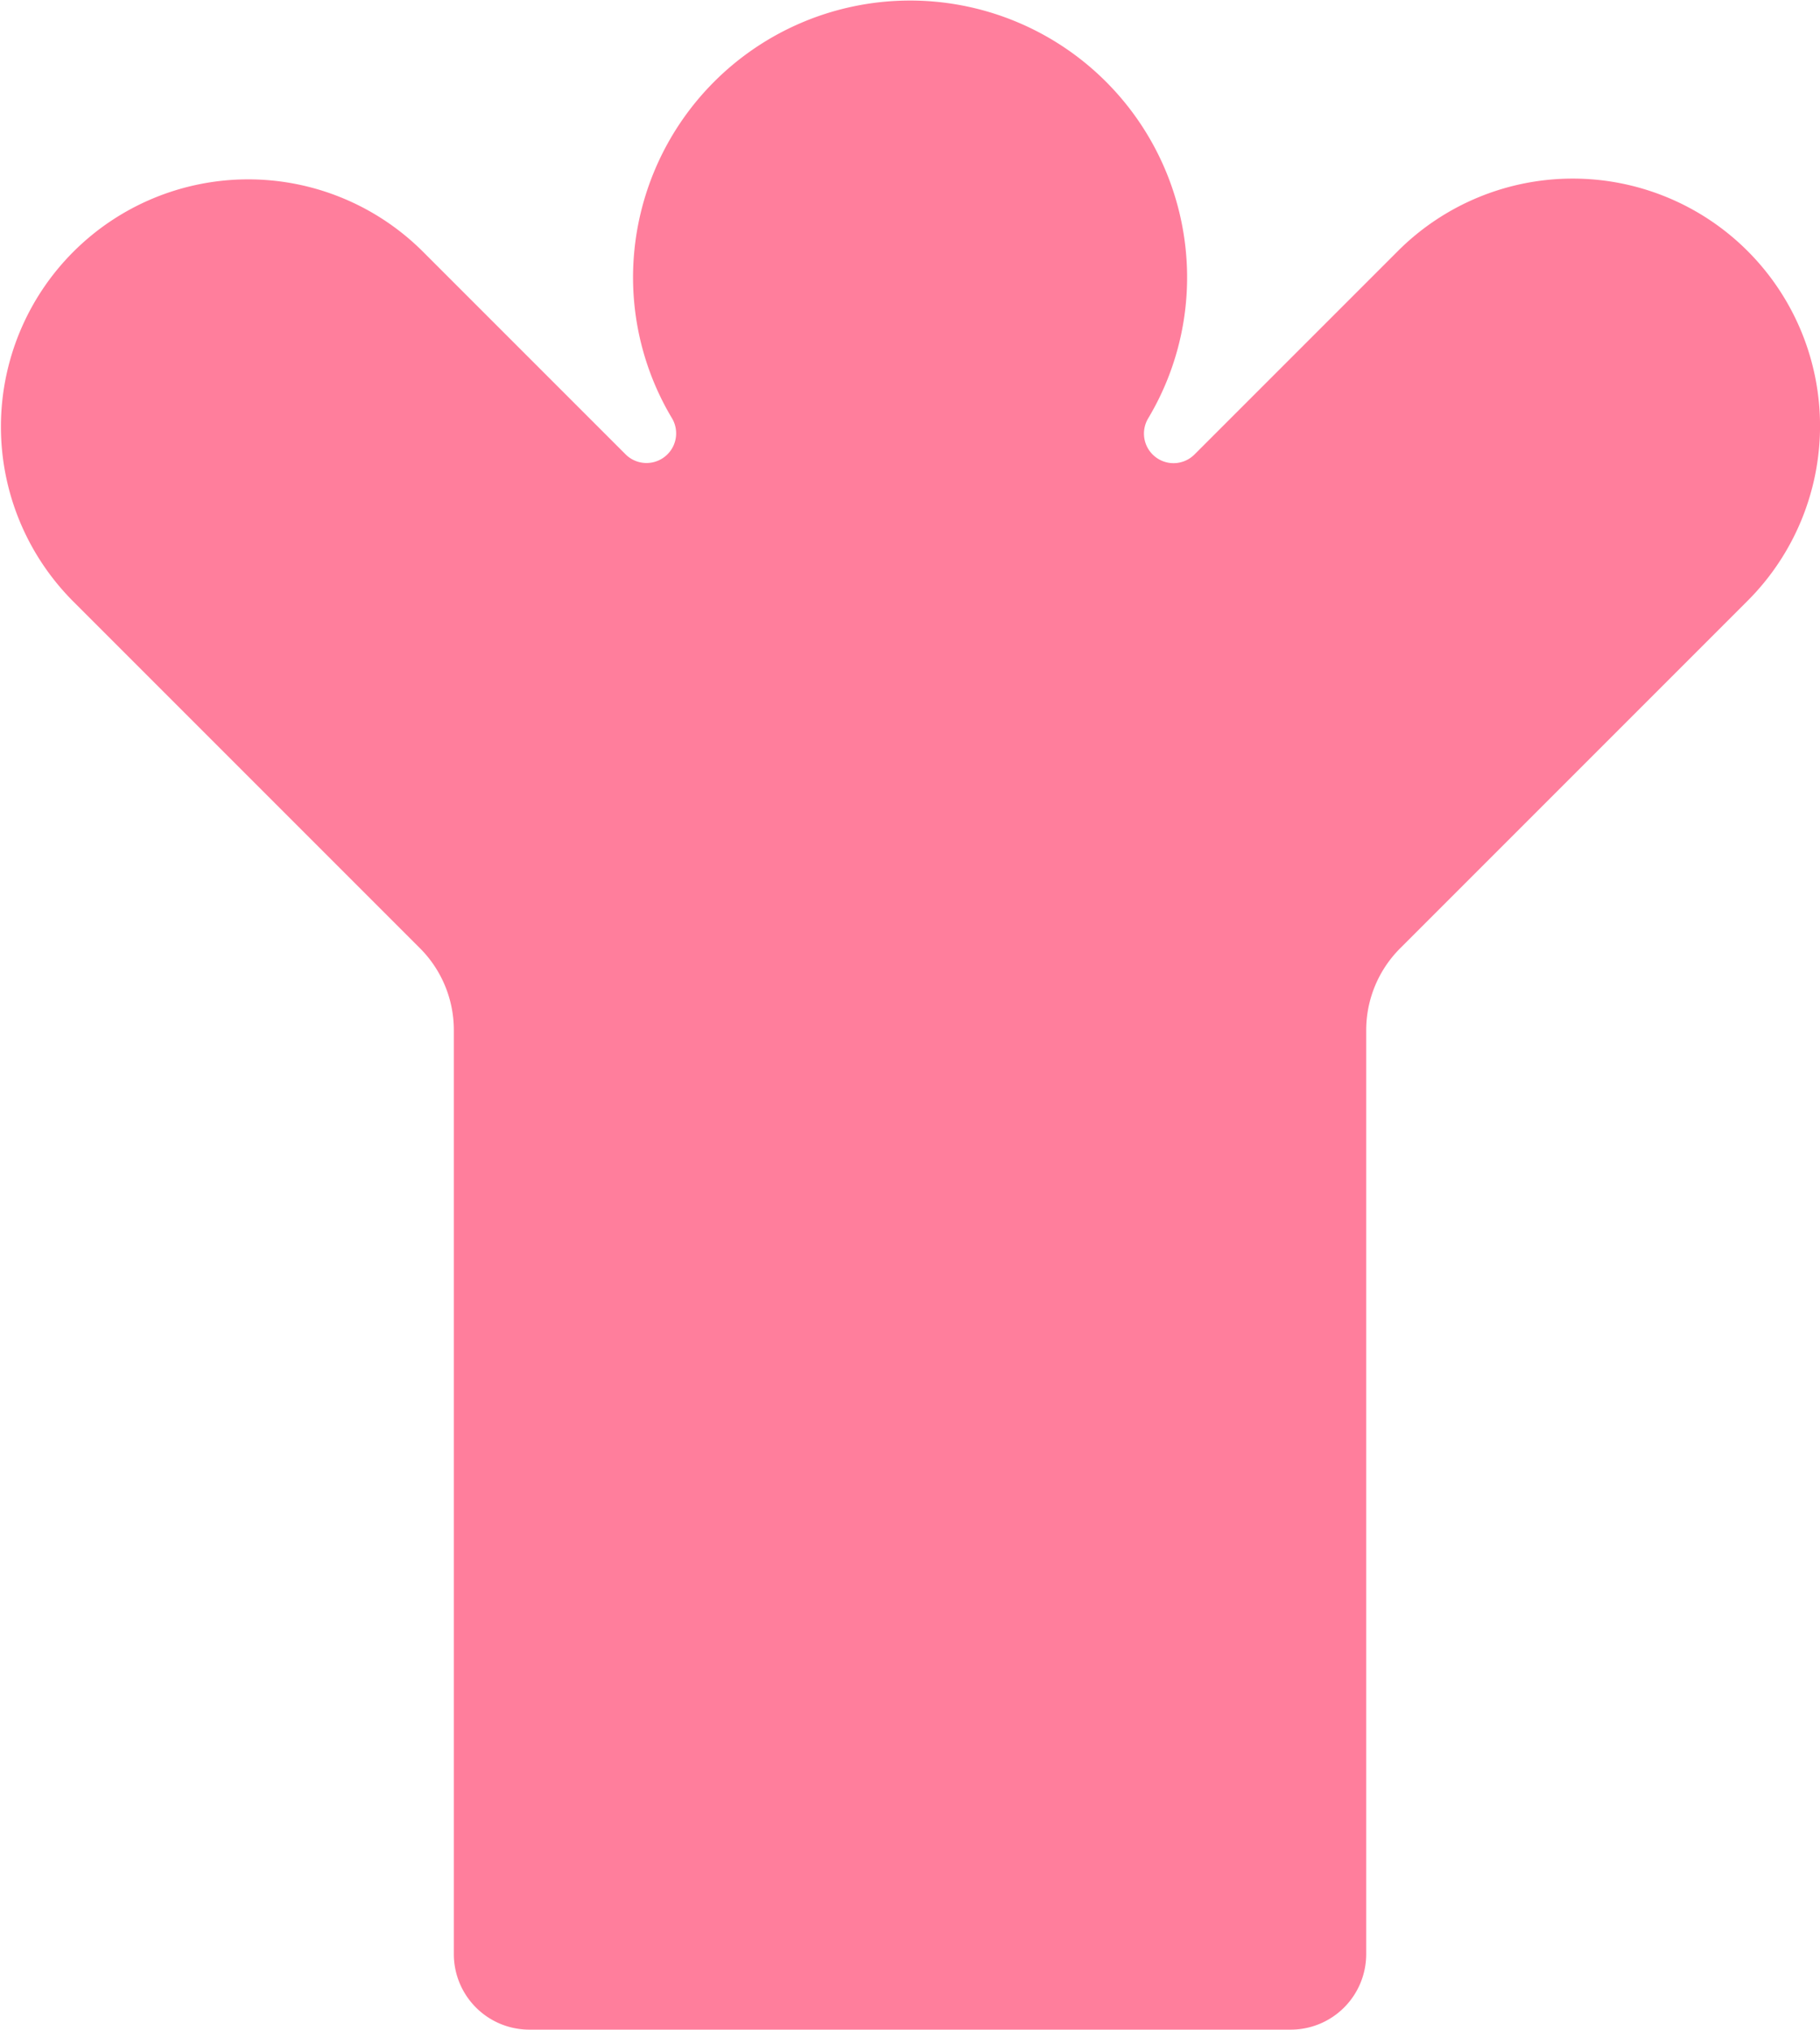 <svg xmlns="http://www.w3.org/2000/svg" xmlns:xlink="http://www.w3.org/1999/xlink" id="Groupe_1706" data-name="Groupe 1706" width="45.632" height="50.88" viewBox="0 0 45.632 50.88"><defs><clipPath id="clip-path"><rect id="Rectangle_1395" data-name="Rectangle 1395" width="45.632" height="50.88" fill="#ff7e9c"></rect></clipPath></defs><g id="Groupe_1598" data-name="Groupe 1598" clip-path="url(#clip-path)"><path id="Trac&#xE9;_1377" data-name="Trac&#xE9; 1377" d="M43.817,6.293h0a6.2,6.2,0,0,0-8.768,0l-5.1,5.1a.743.743,0,0,1-.526.218h0a.742.742,0,0,1-.635-1.124,6.884,6.884,0,0,0,.975-3.644,6.946,6.946,0,0,0-13.891.1,6.882,6.882,0,0,0,.967,3.526.743.743,0,0,1-1.155.92l-5.1-5.1a6.2,6.2,0,0,0-8.768,8.768l8.712,8.712a2.905,2.905,0,0,1,.851,2.054V48.986a1.894,1.894,0,0,0,1.894,1.894H32.36a1.893,1.893,0,0,0,1.894-1.894V25.827a2.905,2.905,0,0,1,.851-2.054l8.712-8.712a6.2,6.2,0,0,0,0-8.768" transform="translate(0 0)" fill="#ff7e9c"></path></g></svg>